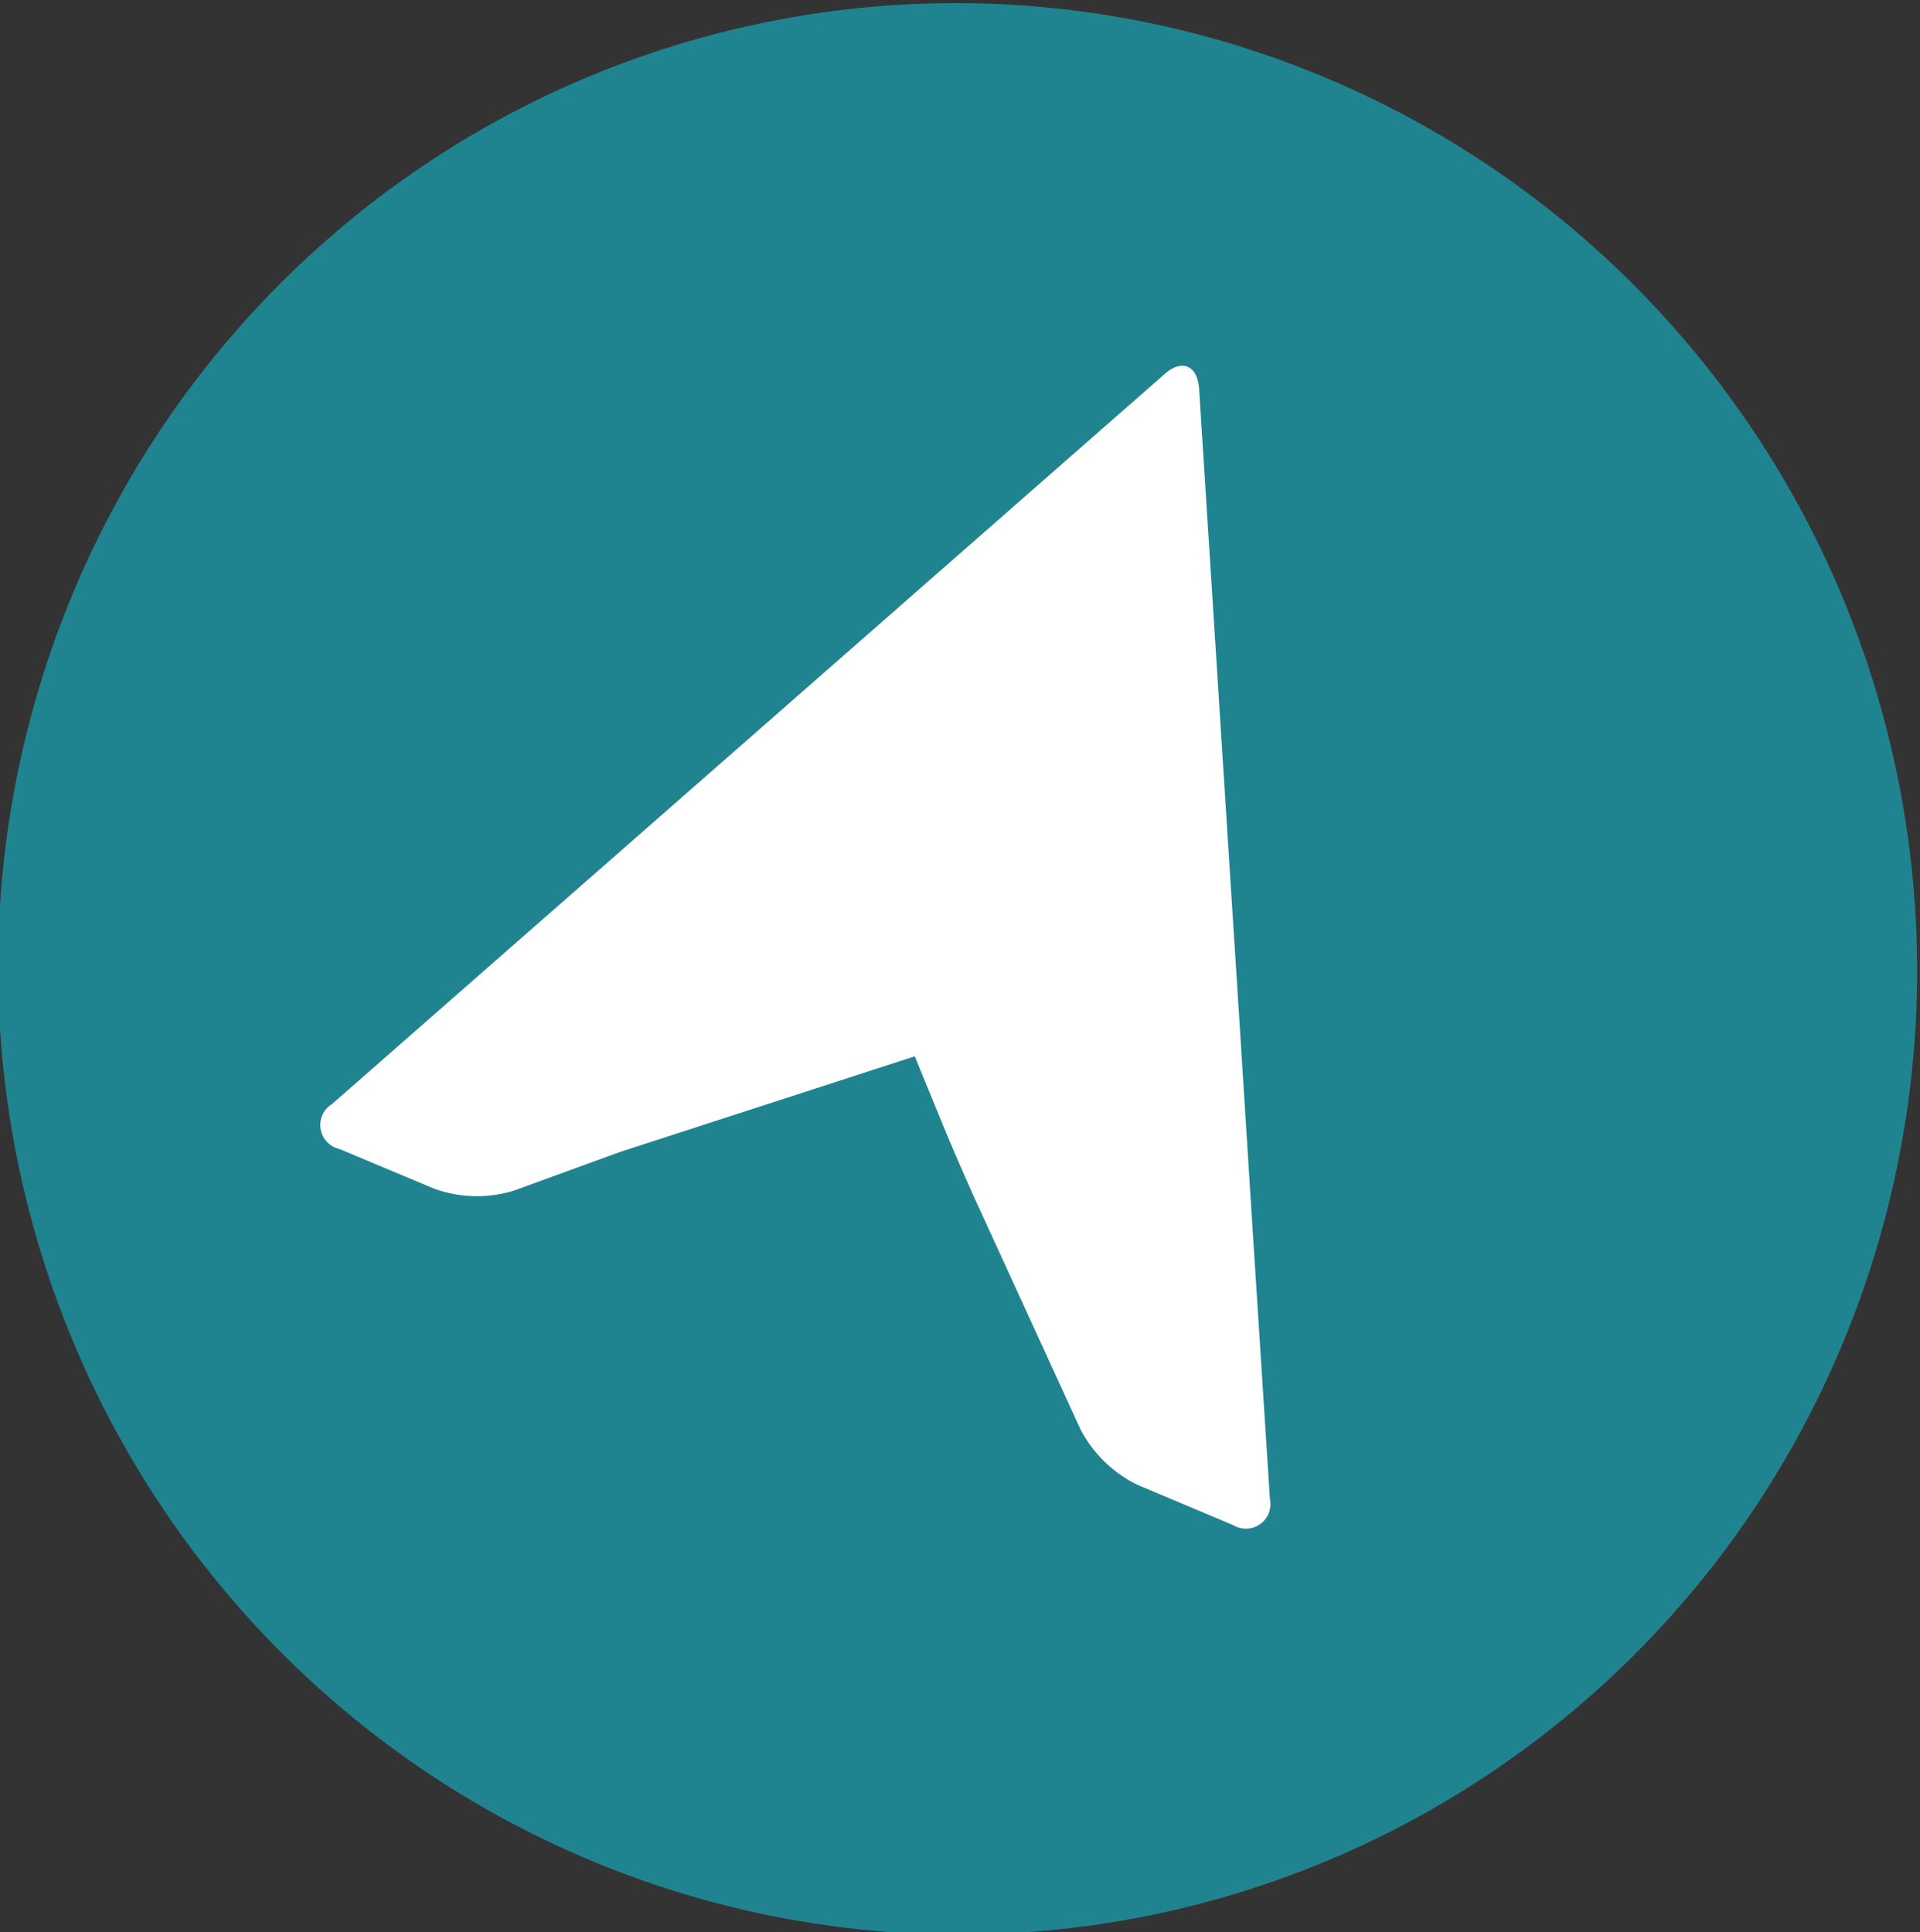 <svg id="Layer_7" data-name="Layer 7" xmlns="http://www.w3.org/2000/svg" viewBox="0 0 128 128.83"><rect x="0" y="0" width="128" height="128.83" fill="#333333" stroke="none"/><defs><style>.cls-1{fill:#208490;}.cls-2{fill:#fff;}</style></defs><ellipse class="cls-1" cx="766.37" cy="273.81" rx="63.97" ry="64.41" transform="matrix(0.99, -0.14, 0.14, 0.99, -733.2, -99.18)"/><path class="cls-2" d="M782.31,235.32l1.14,17.88h0l.85,13.36h0l.66,10.31h0l.87,13.76h0l1.2,18.69a1.64,1.64,0,0,1-2.45,1.76l-6.36-2.68a8.47,8.47,0,0,1-3.82-3.71l-7-15.28c-.65-1.44-1.68-3.8-2.27-5.26l-1.4-3.41-.37-.92L743.7,286.2l-7.08,2.58a8.36,8.36,0,0,1-5.3-.13L725,286a1.64,1.64,0,0,1-.49-3L780,234.34C781.16,233.3,782.21,233.75,782.31,235.32Z" transform="translate(-702.37 -209.39)"/></svg>